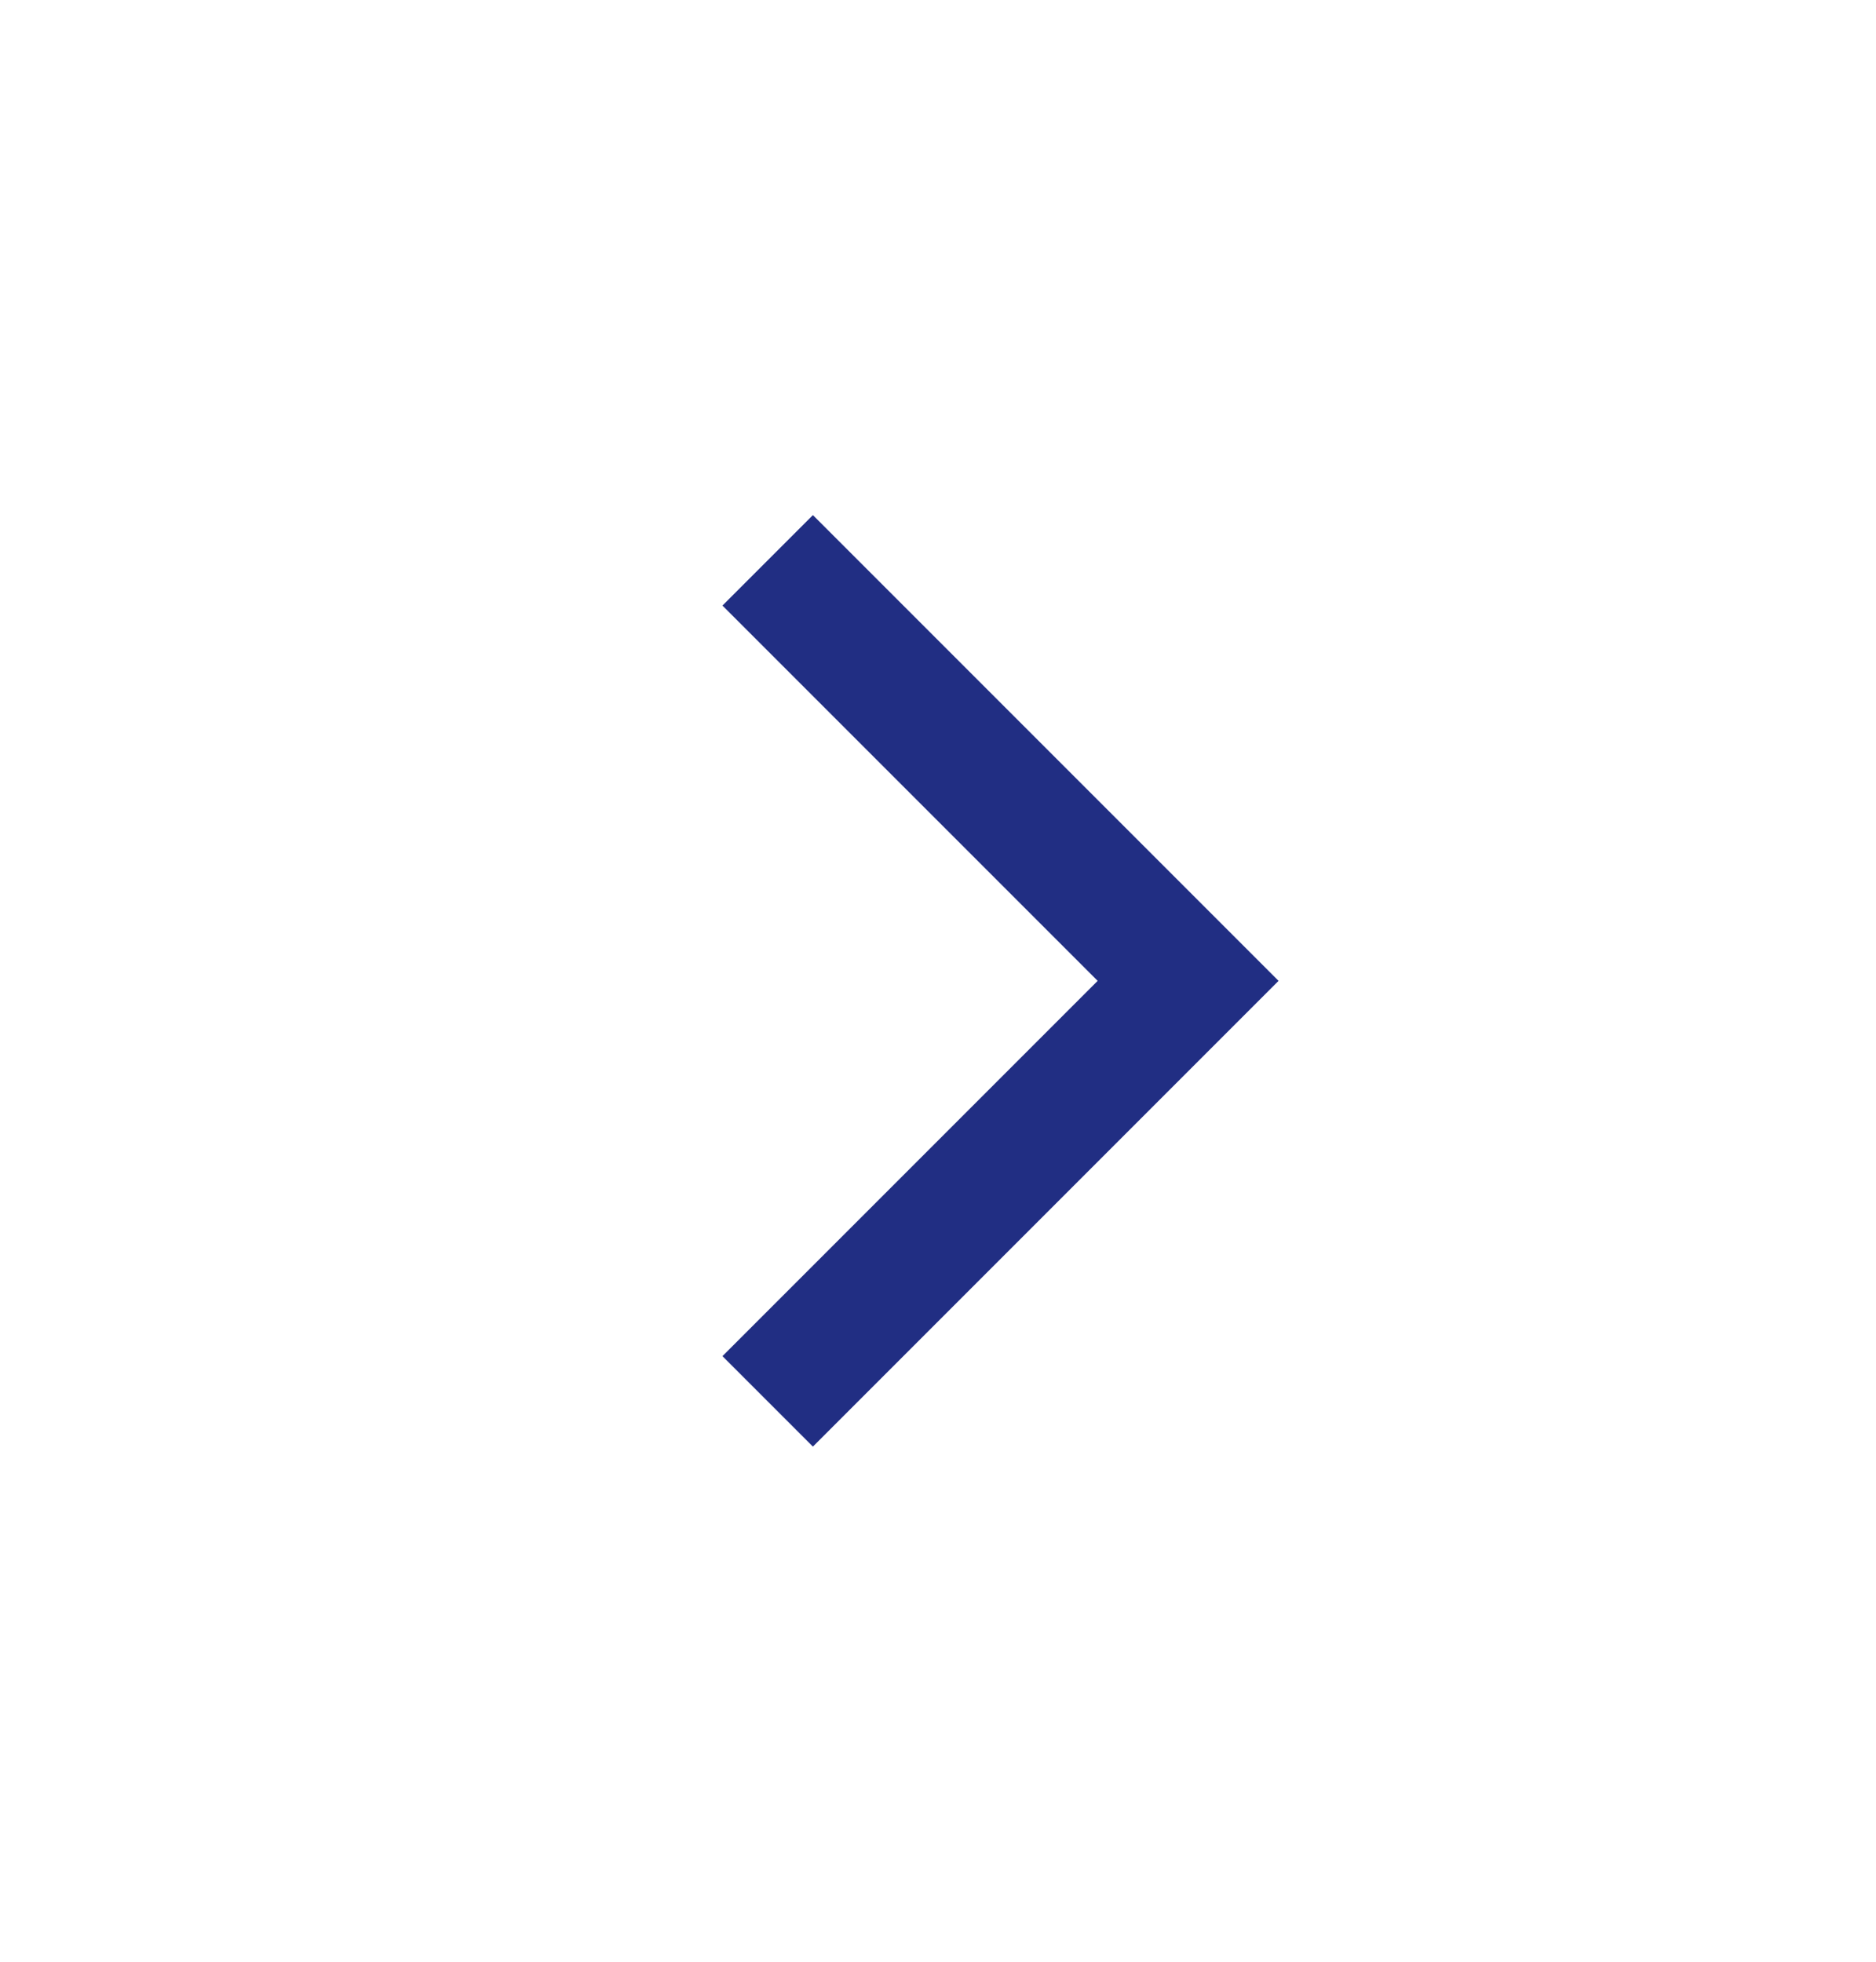 <svg width="22" height="23" viewBox="0 0 22 23" fill="none" xmlns="http://www.w3.org/2000/svg">
<g id="down-small">
<path id="Stroke 165" d="M9.533 15.9L13.933 11.5L9.533 7.1" stroke="#212E83" stroke-width="1.5" stroke-linecap="square"/>
</g>
</svg>
